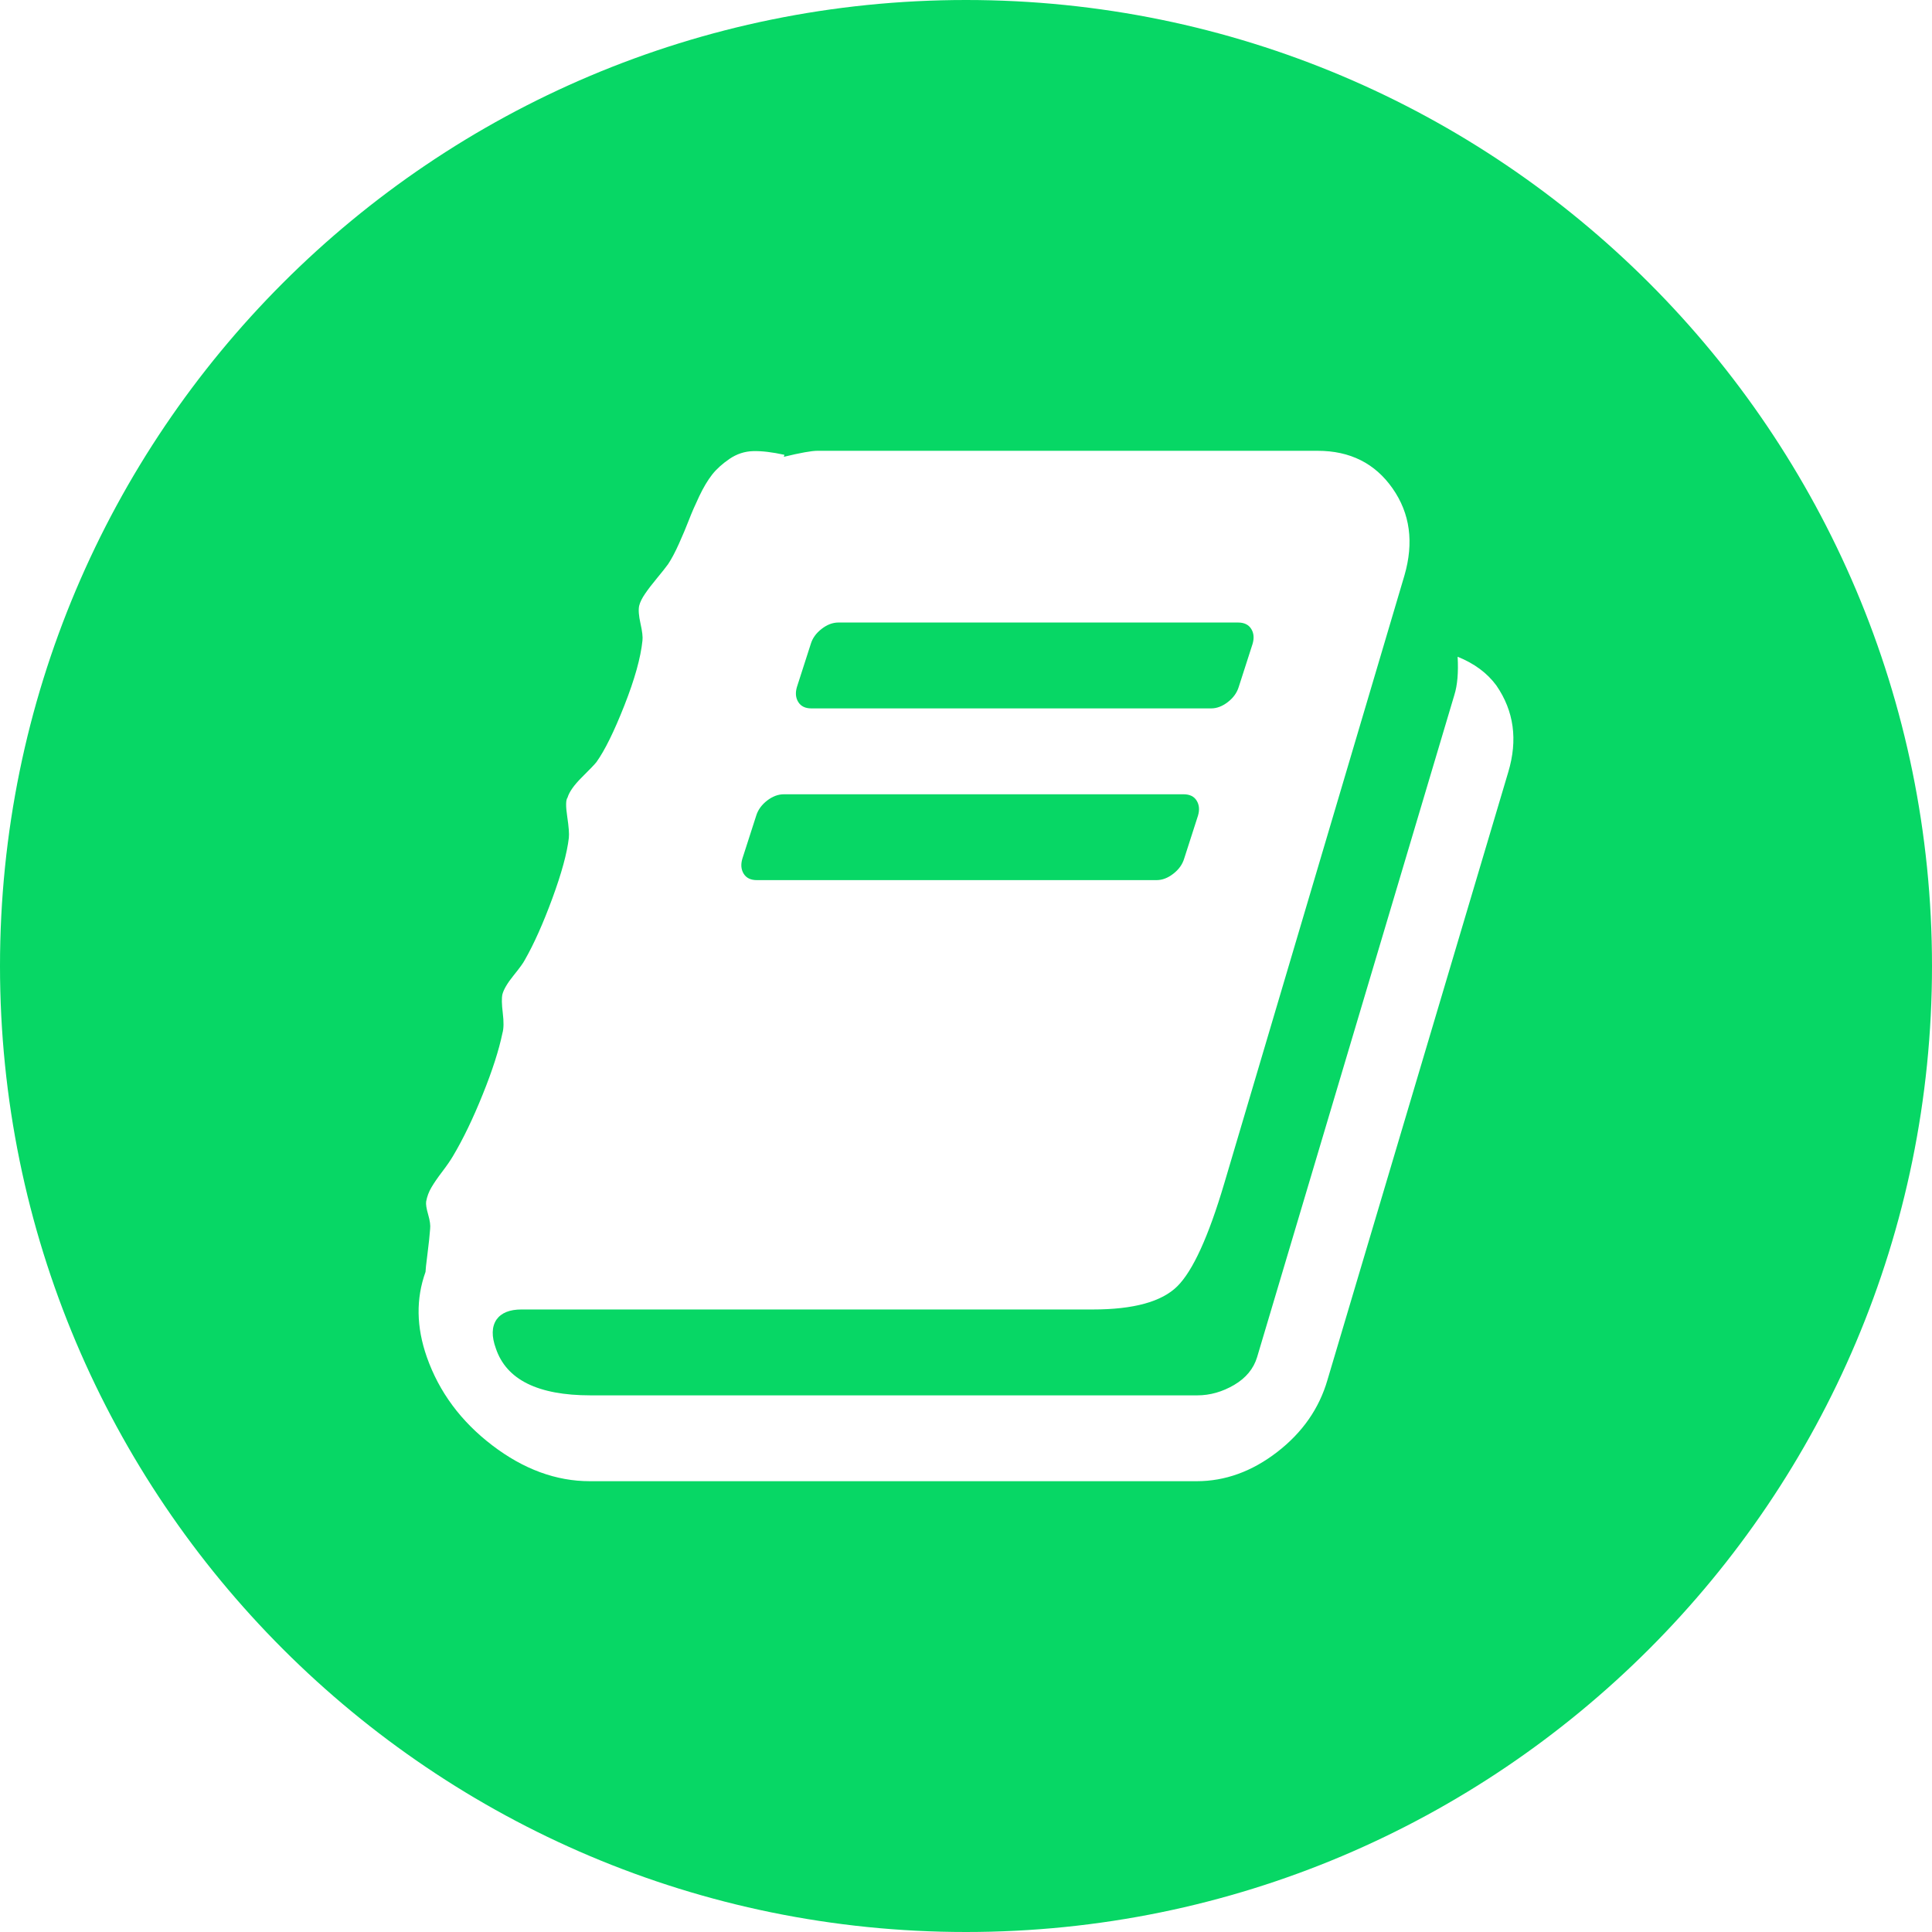 <svg width="60" height="60" viewBox="0 0 60 60" fill="none" xmlns="http://www.w3.org/2000/svg">
<path fill-rule="evenodd" clip-rule="evenodd" d="M30 60C46.569 60 60 46.569 60 30C60 13.431 46.569 0 30 0C13.431 0 0 13.431 0 30C0 46.569 13.431 60 30 60ZM45.268 20.396C45.786 20.604 46.188 20.902 46.473 21.291C47.018 22.083 47.14 22.979 46.84 23.979L41.226 42.854C40.968 43.743 40.447 44.49 39.664 45.094C38.882 45.698 38.048 46 37.164 46H18.319C17.271 46 16.26 45.629 15.287 44.886C14.314 44.143 13.637 43.229 13.256 42.146C12.929 41.215 12.915 40.333 13.215 39.5C13.215 39.444 13.235 39.257 13.276 38.938C13.317 38.618 13.344 38.361 13.358 38.167C13.372 38.055 13.351 37.906 13.297 37.719C13.242 37.531 13.222 37.396 13.235 37.312C13.263 37.159 13.317 37.014 13.399 36.875C13.48 36.736 13.593 36.573 13.736 36.385C13.878 36.198 13.991 36.035 14.072 35.896C14.386 35.368 14.692 34.732 14.991 33.989C15.291 33.246 15.495 32.611 15.604 32.083C15.645 31.944 15.648 31.736 15.614 31.458C15.58 31.181 15.577 30.986 15.604 30.875C15.645 30.723 15.76 30.528 15.951 30.292C16.142 30.056 16.257 29.896 16.298 29.813C16.584 29.313 16.869 28.674 17.155 27.896C17.441 27.118 17.611 26.493 17.666 26.021C17.68 25.896 17.663 25.674 17.615 25.354C17.567 25.035 17.571 24.84 17.625 24.771C17.679 24.59 17.829 24.379 18.074 24.136C18.319 23.893 18.469 23.736 18.523 23.667C18.782 23.306 19.071 22.719 19.391 21.907C19.711 21.094 19.898 20.424 19.952 19.896C19.966 19.785 19.946 19.608 19.891 19.365C19.837 19.122 19.823 18.938 19.85 18.813C19.877 18.702 19.939 18.577 20.034 18.438C20.129 18.299 20.252 18.139 20.401 17.959C20.551 17.778 20.667 17.632 20.748 17.521C20.858 17.355 20.97 17.143 21.085 16.886C21.201 16.629 21.303 16.386 21.392 16.156C21.48 15.927 21.589 15.677 21.718 15.406C21.847 15.135 21.98 14.913 22.116 14.739C22.252 14.566 22.433 14.403 22.657 14.25C22.882 14.097 23.127 14.017 23.392 14.01C23.658 14.003 23.981 14.041 24.362 14.125L24.342 14.187C24.859 14.062 25.206 14 25.383 14H40.92C41.927 14 42.703 14.389 43.247 15.167C43.792 15.944 43.914 16.847 43.615 17.875L38.021 36.75C37.531 38.403 37.045 39.469 36.561 39.948C36.078 40.427 35.203 40.667 33.938 40.667H16.196C15.828 40.667 15.569 40.771 15.42 40.98C15.27 41.202 15.263 41.501 15.399 41.876C15.726 42.849 16.706 43.334 18.339 43.334H37.183C37.578 43.334 37.959 43.226 38.327 43.011C38.694 42.795 38.932 42.507 39.041 42.146L45.166 21.584C45.262 21.278 45.295 20.882 45.268 20.396ZM25.179 20L24.75 21.333C24.696 21.514 24.709 21.67 24.791 21.802C24.873 21.934 25.009 22 25.199 22H37.612C37.789 22 37.962 21.934 38.133 21.802C38.303 21.67 38.415 21.514 38.47 21.333L38.899 20C38.953 19.819 38.94 19.663 38.858 19.531C38.776 19.399 38.64 19.333 38.45 19.333H26.036C25.859 19.333 25.686 19.399 25.516 19.531C25.345 19.663 25.233 19.819 25.179 20ZM23.484 25.333L23.055 26.666C23.001 26.847 23.015 27.003 23.096 27.135C23.178 27.267 23.314 27.333 23.505 27.333H35.918C36.095 27.333 36.268 27.267 36.438 27.135C36.608 27.003 36.721 26.847 36.775 26.666L37.204 25.333C37.258 25.153 37.245 24.997 37.163 24.864C37.082 24.732 36.946 24.667 36.755 24.667H24.342C24.165 24.667 23.991 24.733 23.821 24.864C23.651 24.997 23.539 25.153 23.484 25.333Z" fill="#07D765"/>
</svg>
